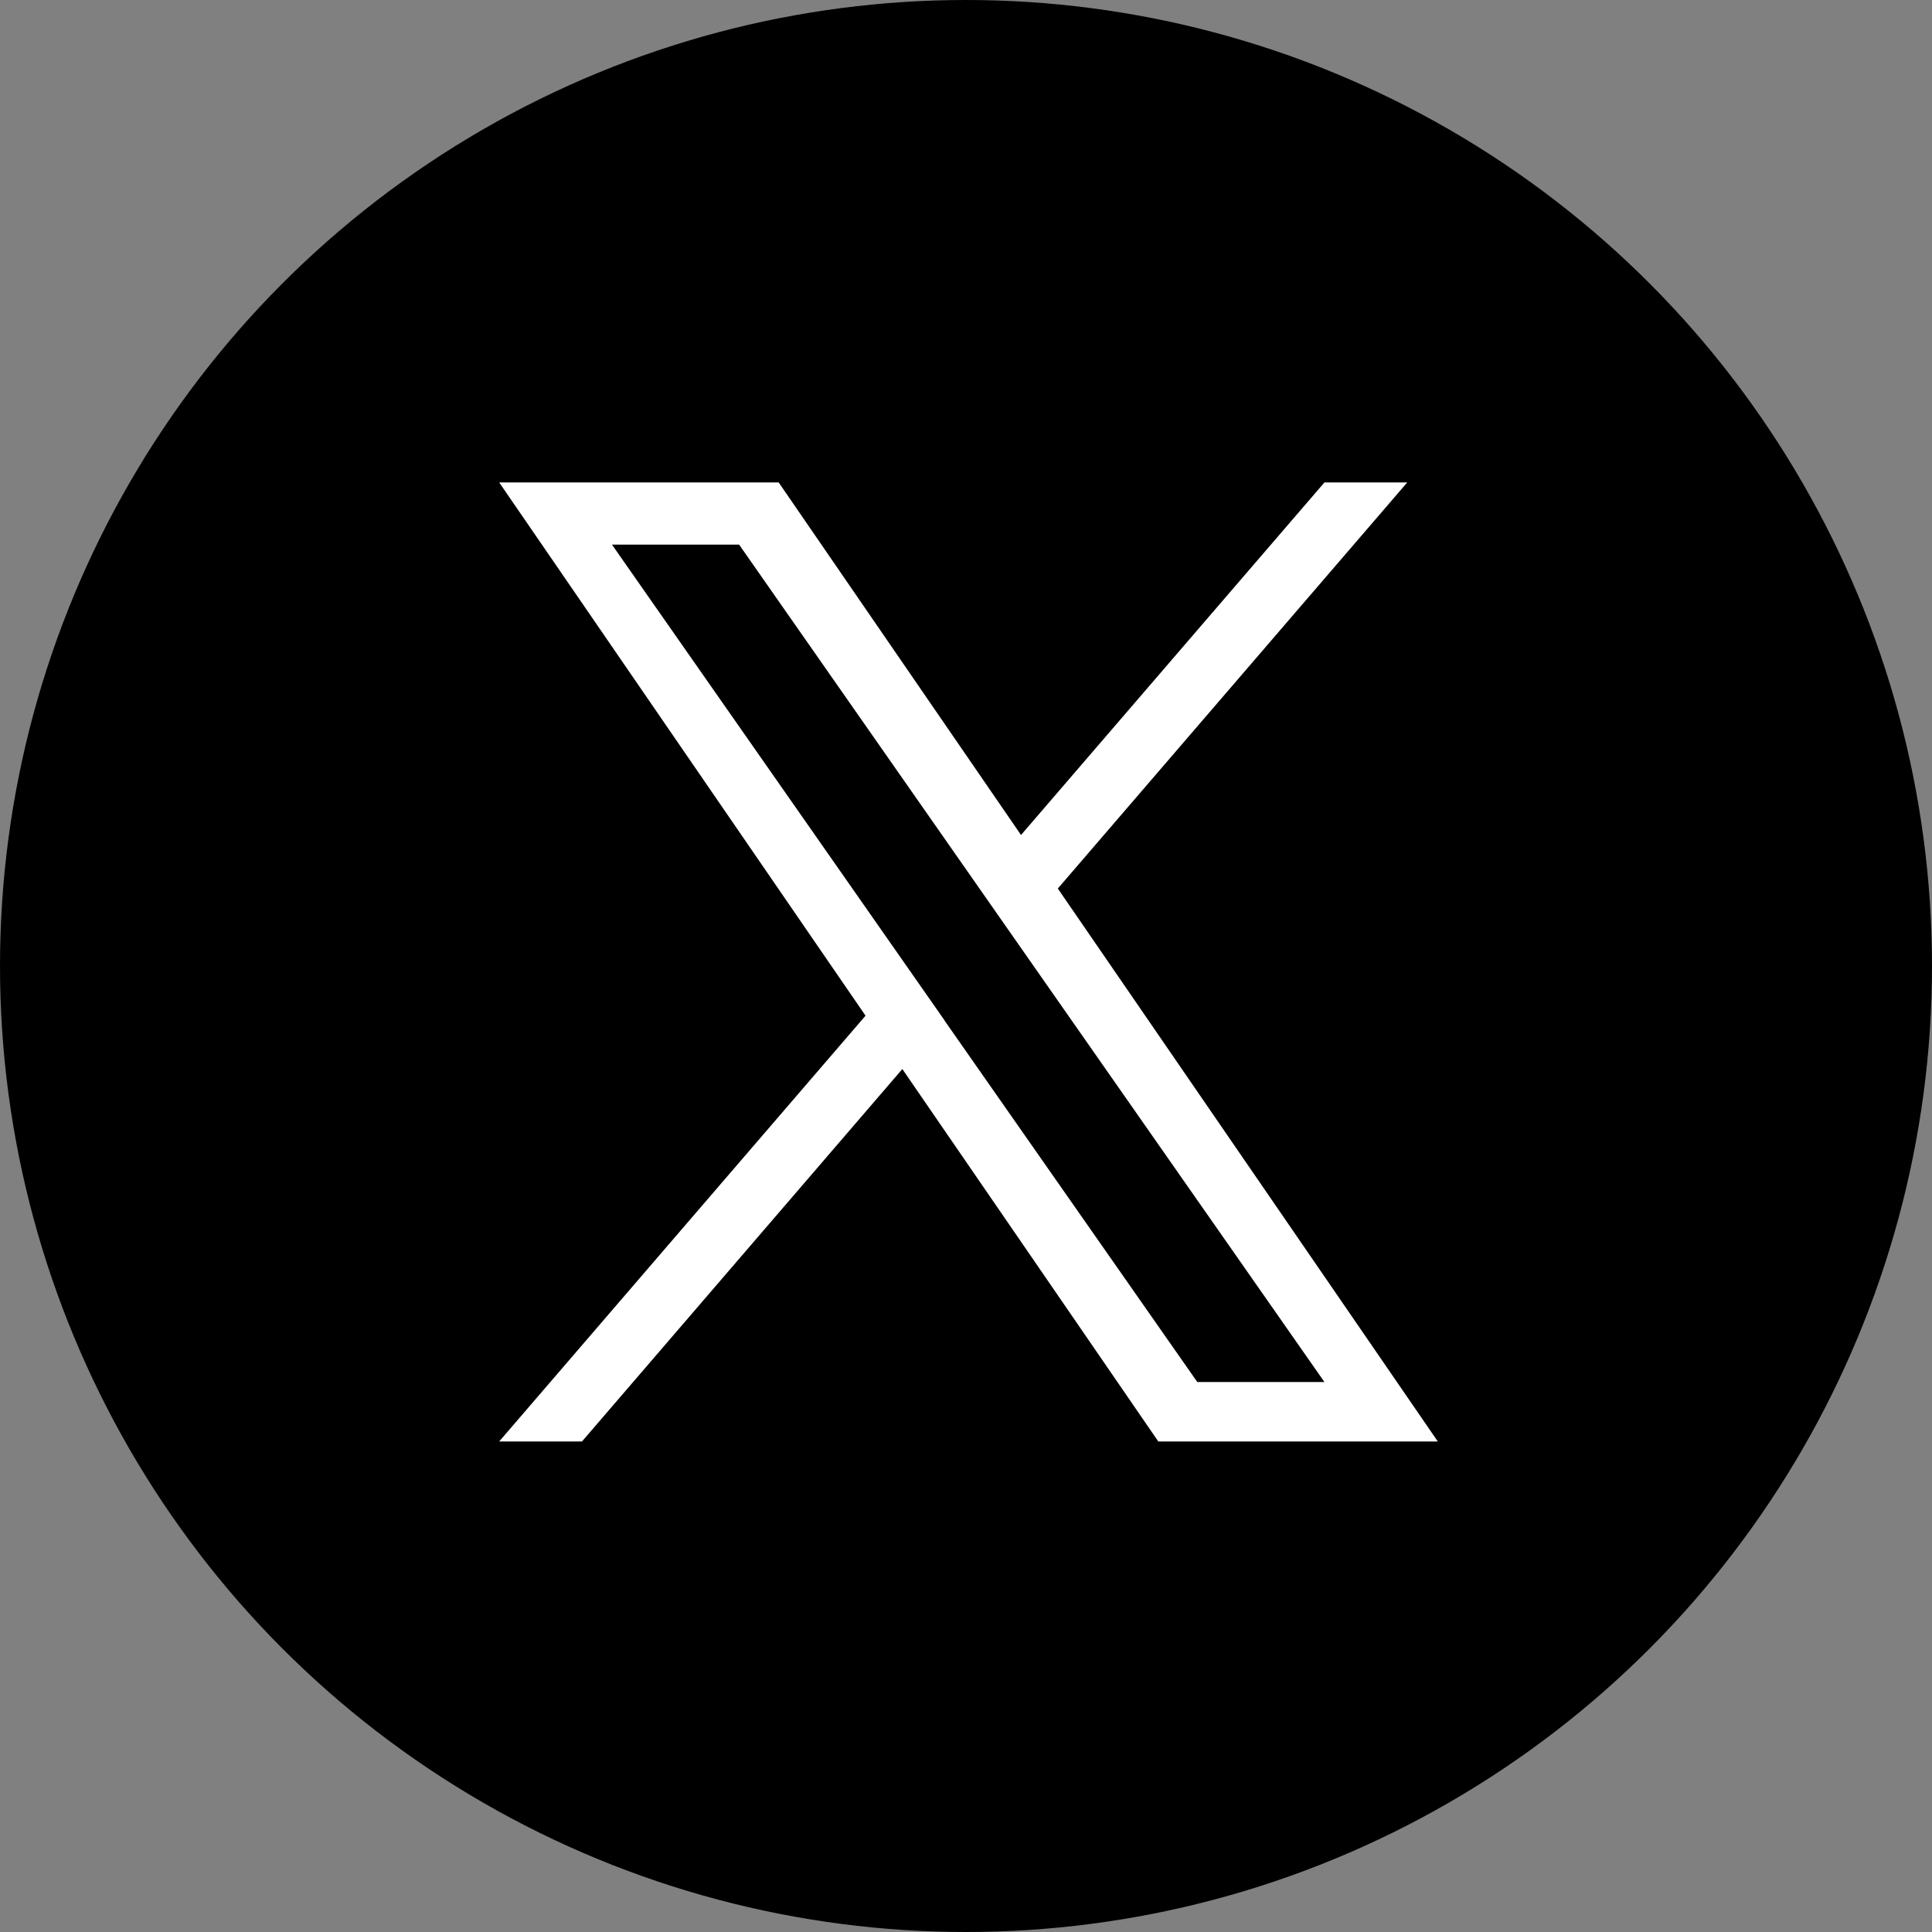 <?xml version="1.0" encoding="UTF-8"?><svg id="_レイヤー_1" xmlns="http://www.w3.org/2000/svg" viewBox="0 0 105 105"><rect x="0" y="0" width="105" height="105" fill="#808080" stroke="none"/><defs><style>.cls-1{fill:none;}.cls-1,.cls-2,.cls-3{stroke-width:0px;}.cls-3{fill:#fff;}</style></defs><circle class="cls-2" cx="52.5" cy="52.5" r="52.5"/><path class="cls-3" d="m57.49,48.29l18.99-22.07h-4.5l-16.49,19.16-13.17-19.16h-15.19l19.91,28.98-19.91,23.14h4.5l17.41-20.24,13.91,20.24h15.19l-20.65-30.05h0Zm-6.16,7.16l-2.02-2.89-16.05-22.96h6.91l12.95,18.53,2.02,2.89,16.84,24.09h-6.91l-13.74-19.65h0Z"/><rect id="_スライス_" class="cls-1" width="105" height="105"/></svg>